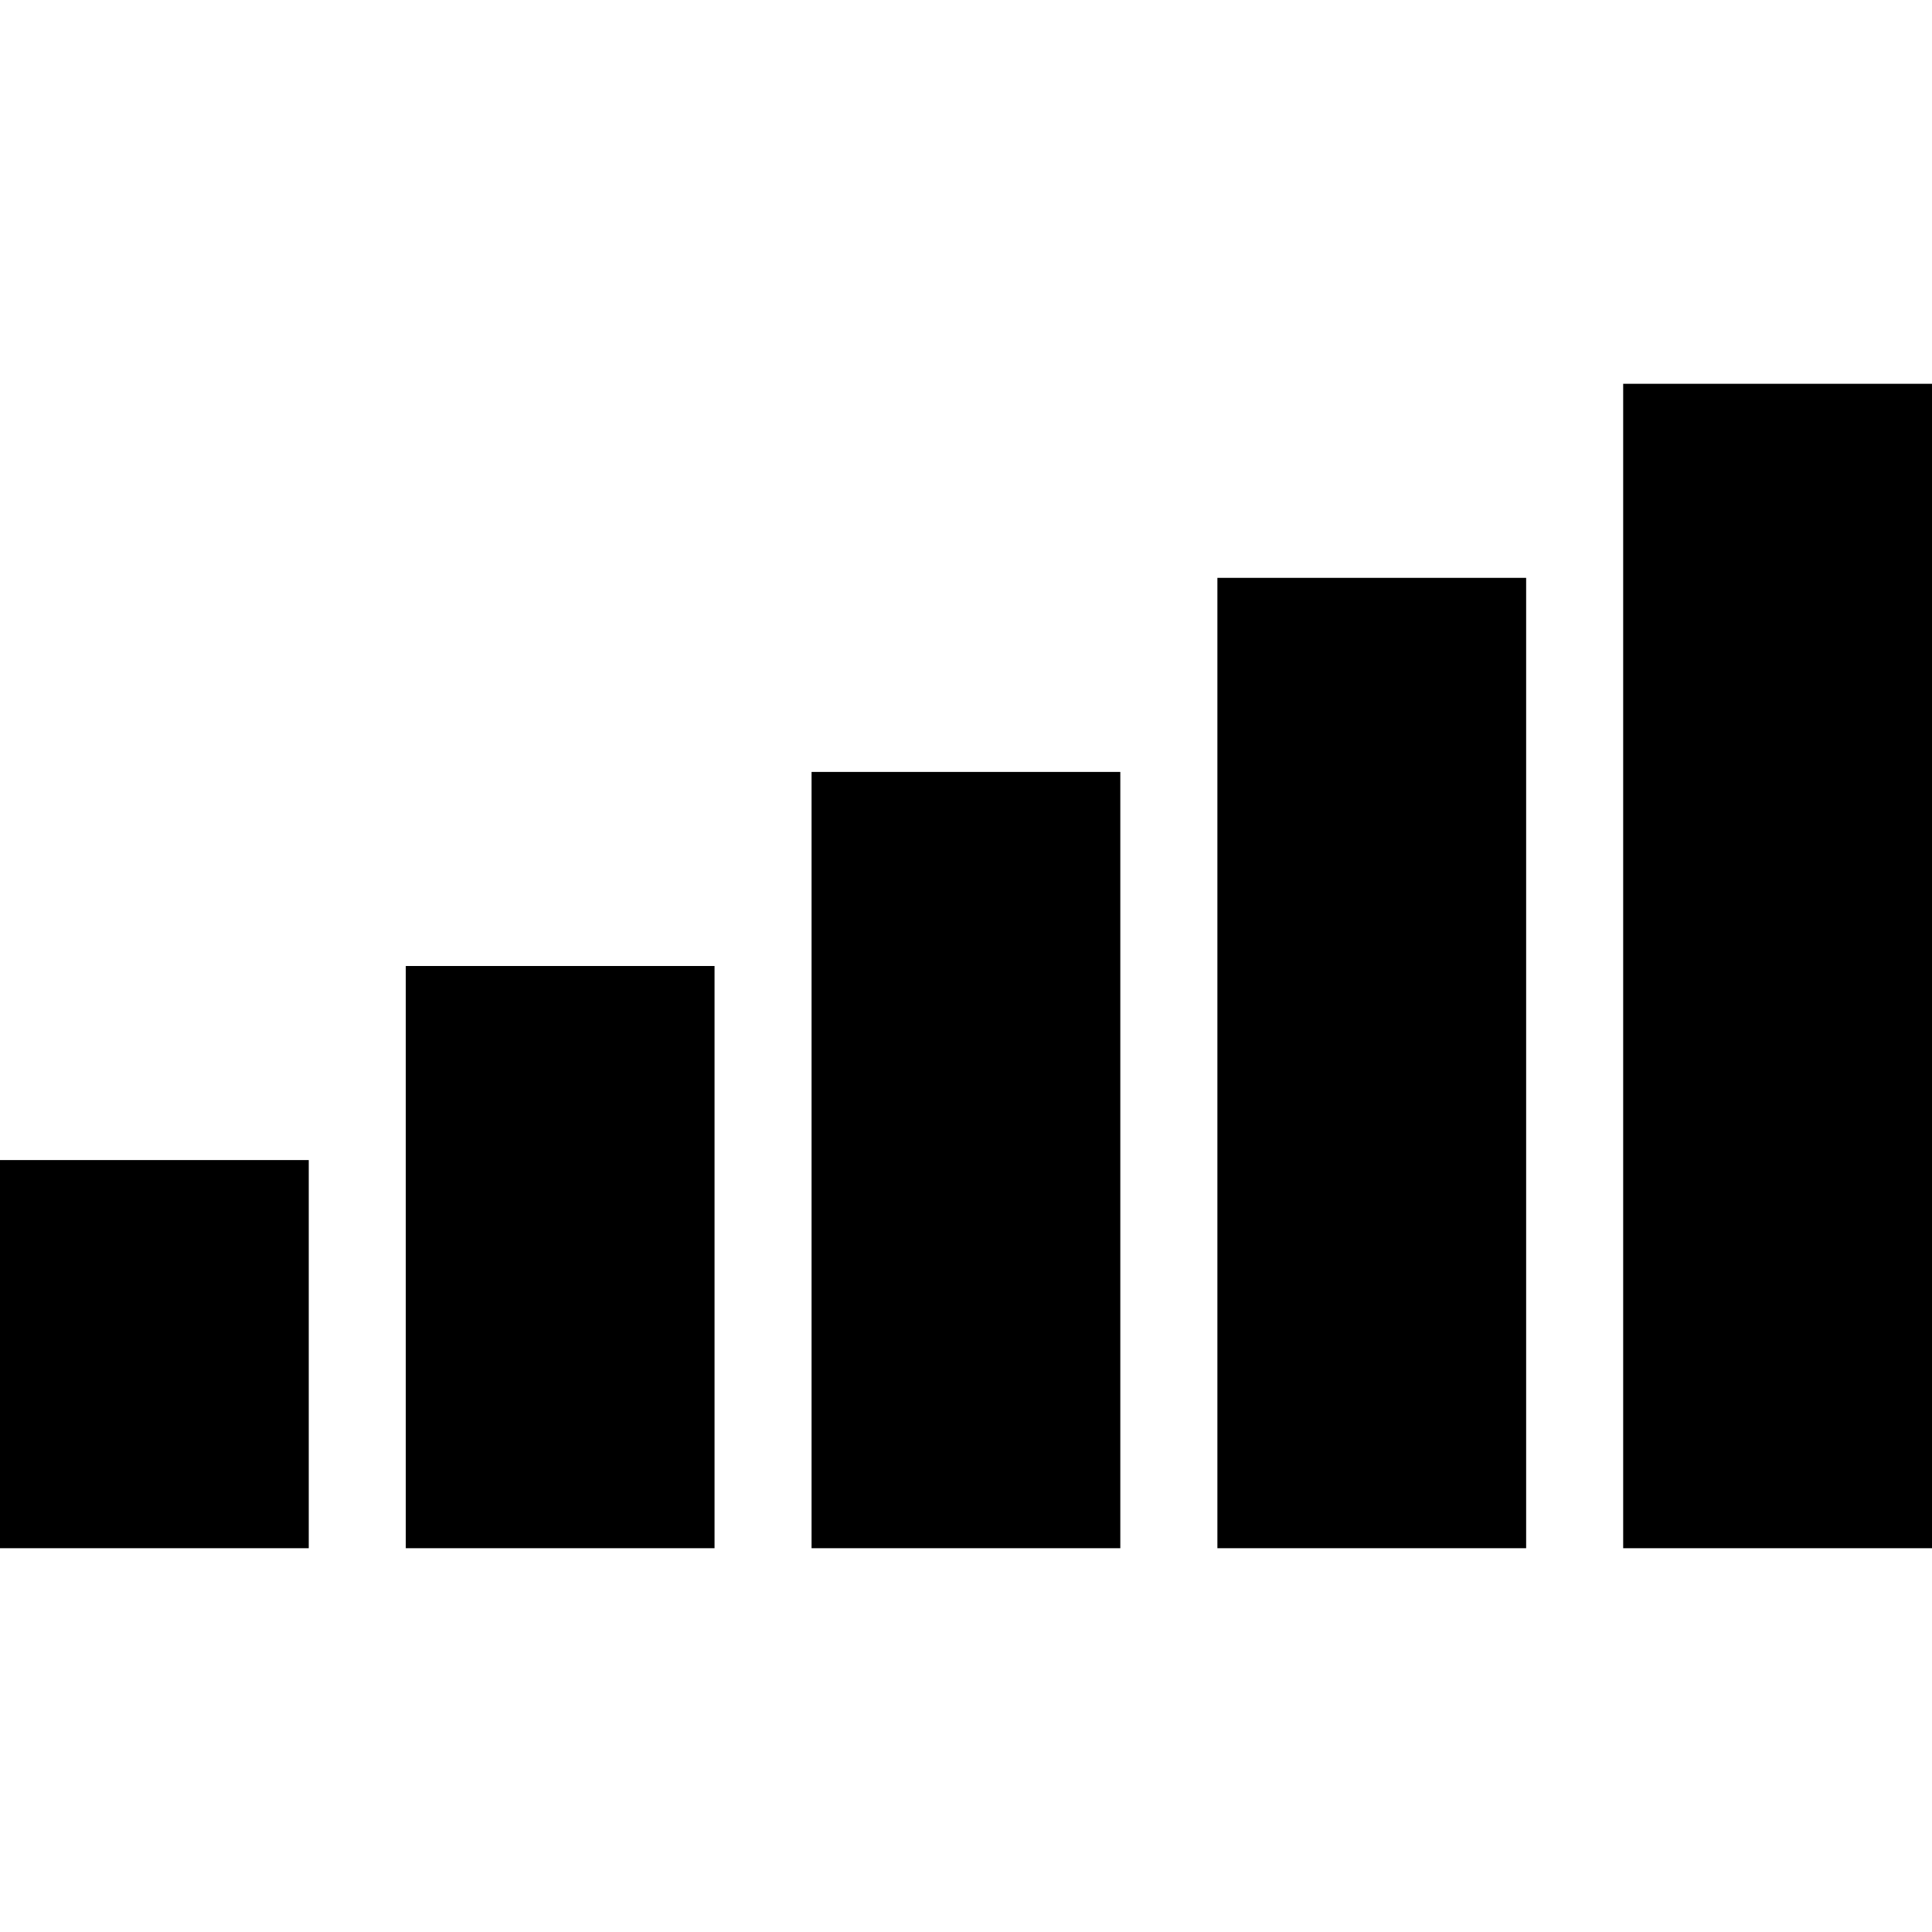 <?xml version="1.0" encoding="utf-8"?>

<!DOCTYPE svg PUBLIC "-//W3C//DTD SVG 1.1//EN" "http://www.w3.org/Graphics/SVG/1.1/DTD/svg11.dtd">
<!-- Скачано с сайта svg4.ru / Downloaded from svg4.ru -->
<svg version="1.1" id="_x32_" xmlns="http://www.w3.org/2000/svg" xmlns:xlink="http://www.w3.org/1999/xlink" 
	 viewBox="0 0 512 512"  xml:space="preserve">
<style type="text/css">
	.st0{fill:#000000;}
</style>
<g>
	<rect y="307.431" class="st0" width="81.822" height="102.862"/>
	<rect x="107.537" y="256" class="st0" width="81.822" height="154.293"/>
	<rect x="215.074" y="204.569" class="st0" width="81.821" height="205.725"/>
	<rect x="322.622" y="153.137" class="st0" width="81.821" height="257.156"/>
	<rect x="430.158" y="101.707" class="st0" width="81.842" height="308.587"/>
</g>
</svg>
